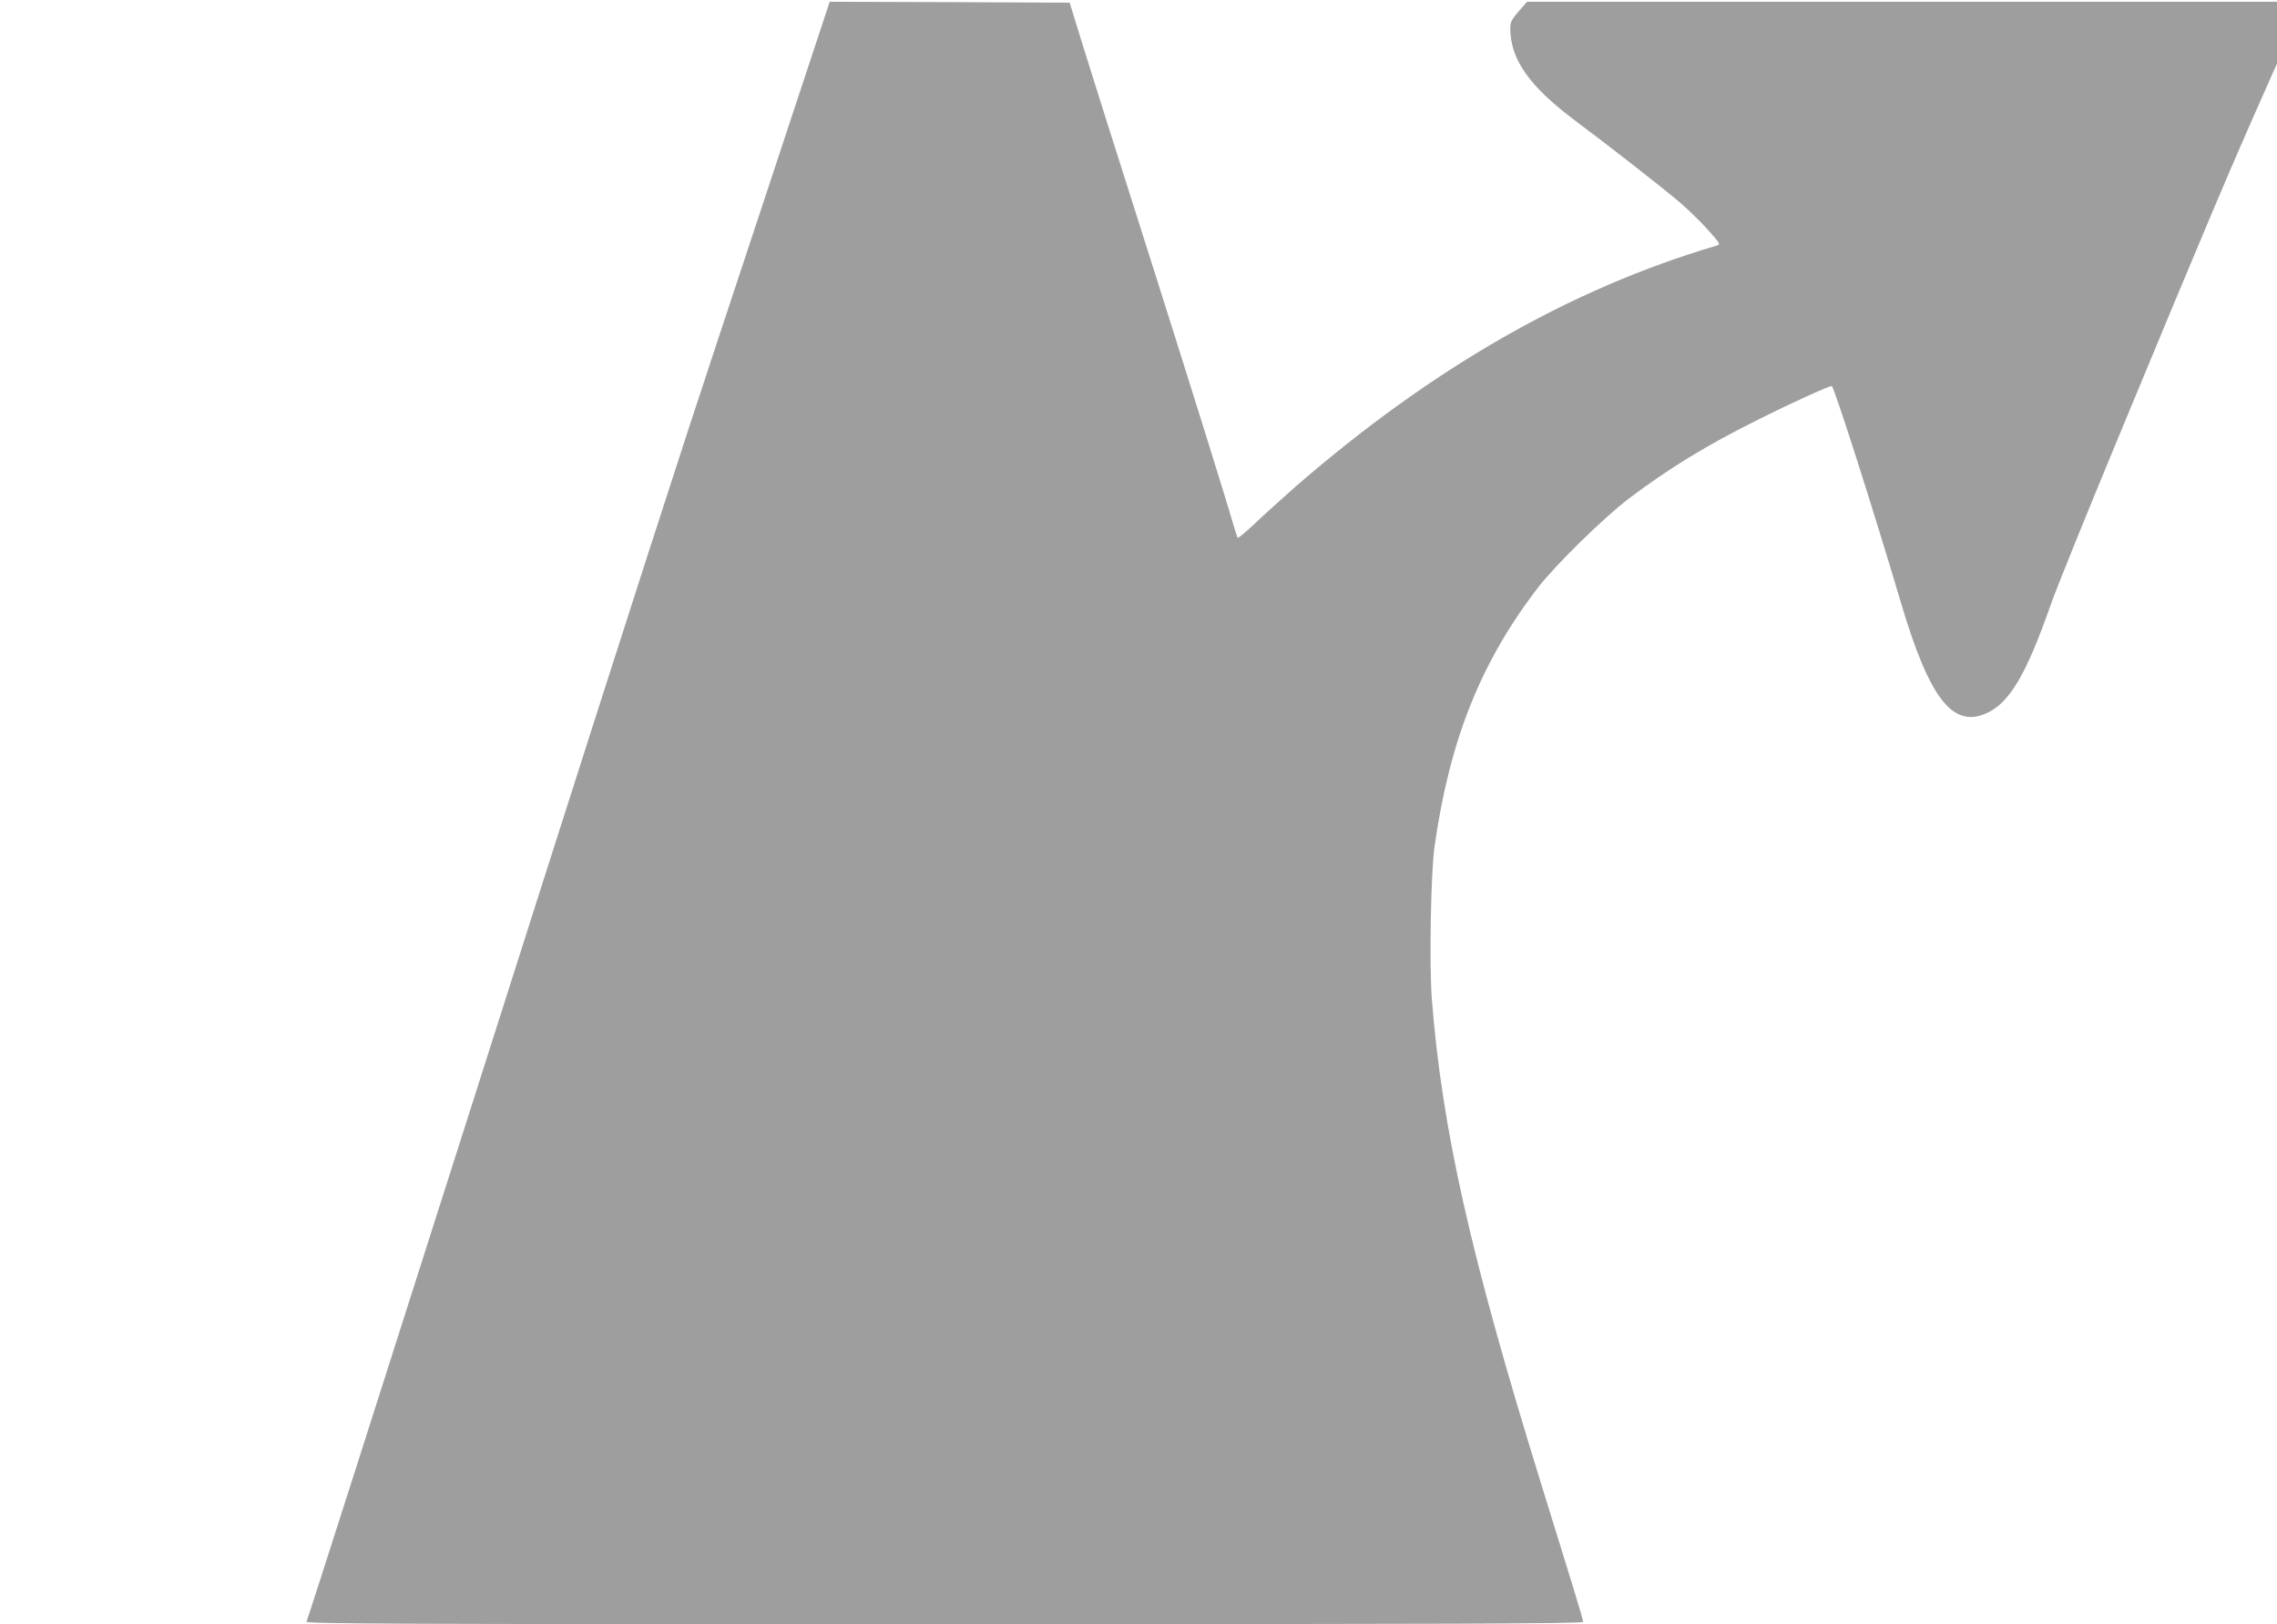 <?xml version="1.0" standalone="no"?>
<!DOCTYPE svg PUBLIC "-//W3C//DTD SVG 20010904//EN"
 "http://www.w3.org/TR/2001/REC-SVG-20010904/DTD/svg10.dtd">
<svg version="1.0" xmlns="http://www.w3.org/2000/svg"
 width="1280pt" height="913pt" viewBox="0 0 1280 913"
 preserveAspectRatio="xMidYMid meet">
<g transform="translate(0,913) scale(0.1,-0.1)"
fill="#9e9e9e" stroke="none">
<path d="M4303 8028 c-199 -601 -396 -1196 -437 -1323 -282 -866 -595 -1843
-1226 -3825 -458 -1438 -903 -2831 -917 -2866 -4 -12 496 -14 3586 -14 2866 0
3591 3 3591 13 0 6 -27 98 -59 202 -32 105 -115 372 -184 595 -392 1267 -550
1971 -608 2703 -15 197 -6 702 15 857 85 601 260 1039 584 1460 97 125 368
391 508 497 222 168 437 300 729 445 177 89 395 188 412 188 12 0 233 -691
389 -1218 162 -546 295 -714 492 -616 122 61 215 220 348 599 28 83 205 519
392 970 481 1160 613 1473 816 1929 l66 149 0 173 0 174 -2108 0 -2108 0 -47
-54 c-41 -47 -47 -61 -47 -98 1 -172 107 -322 358 -511 198 -148 505 -387 601
-470 46 -40 116 -108 154 -151 68 -77 70 -80 46 -87 -820 -242 -1593 -685
-2359 -1348 -79 -70 -186 -166 -236 -214 -51 -48 -94 -84 -97 -80 -2 4 -12 35
-22 68 -47 163 -254 826 -500 1600 -151 473 -307 968 -348 1100 l-74 240 -675
3 -674 2 -361 -1092z"/>
</g>
</svg>
